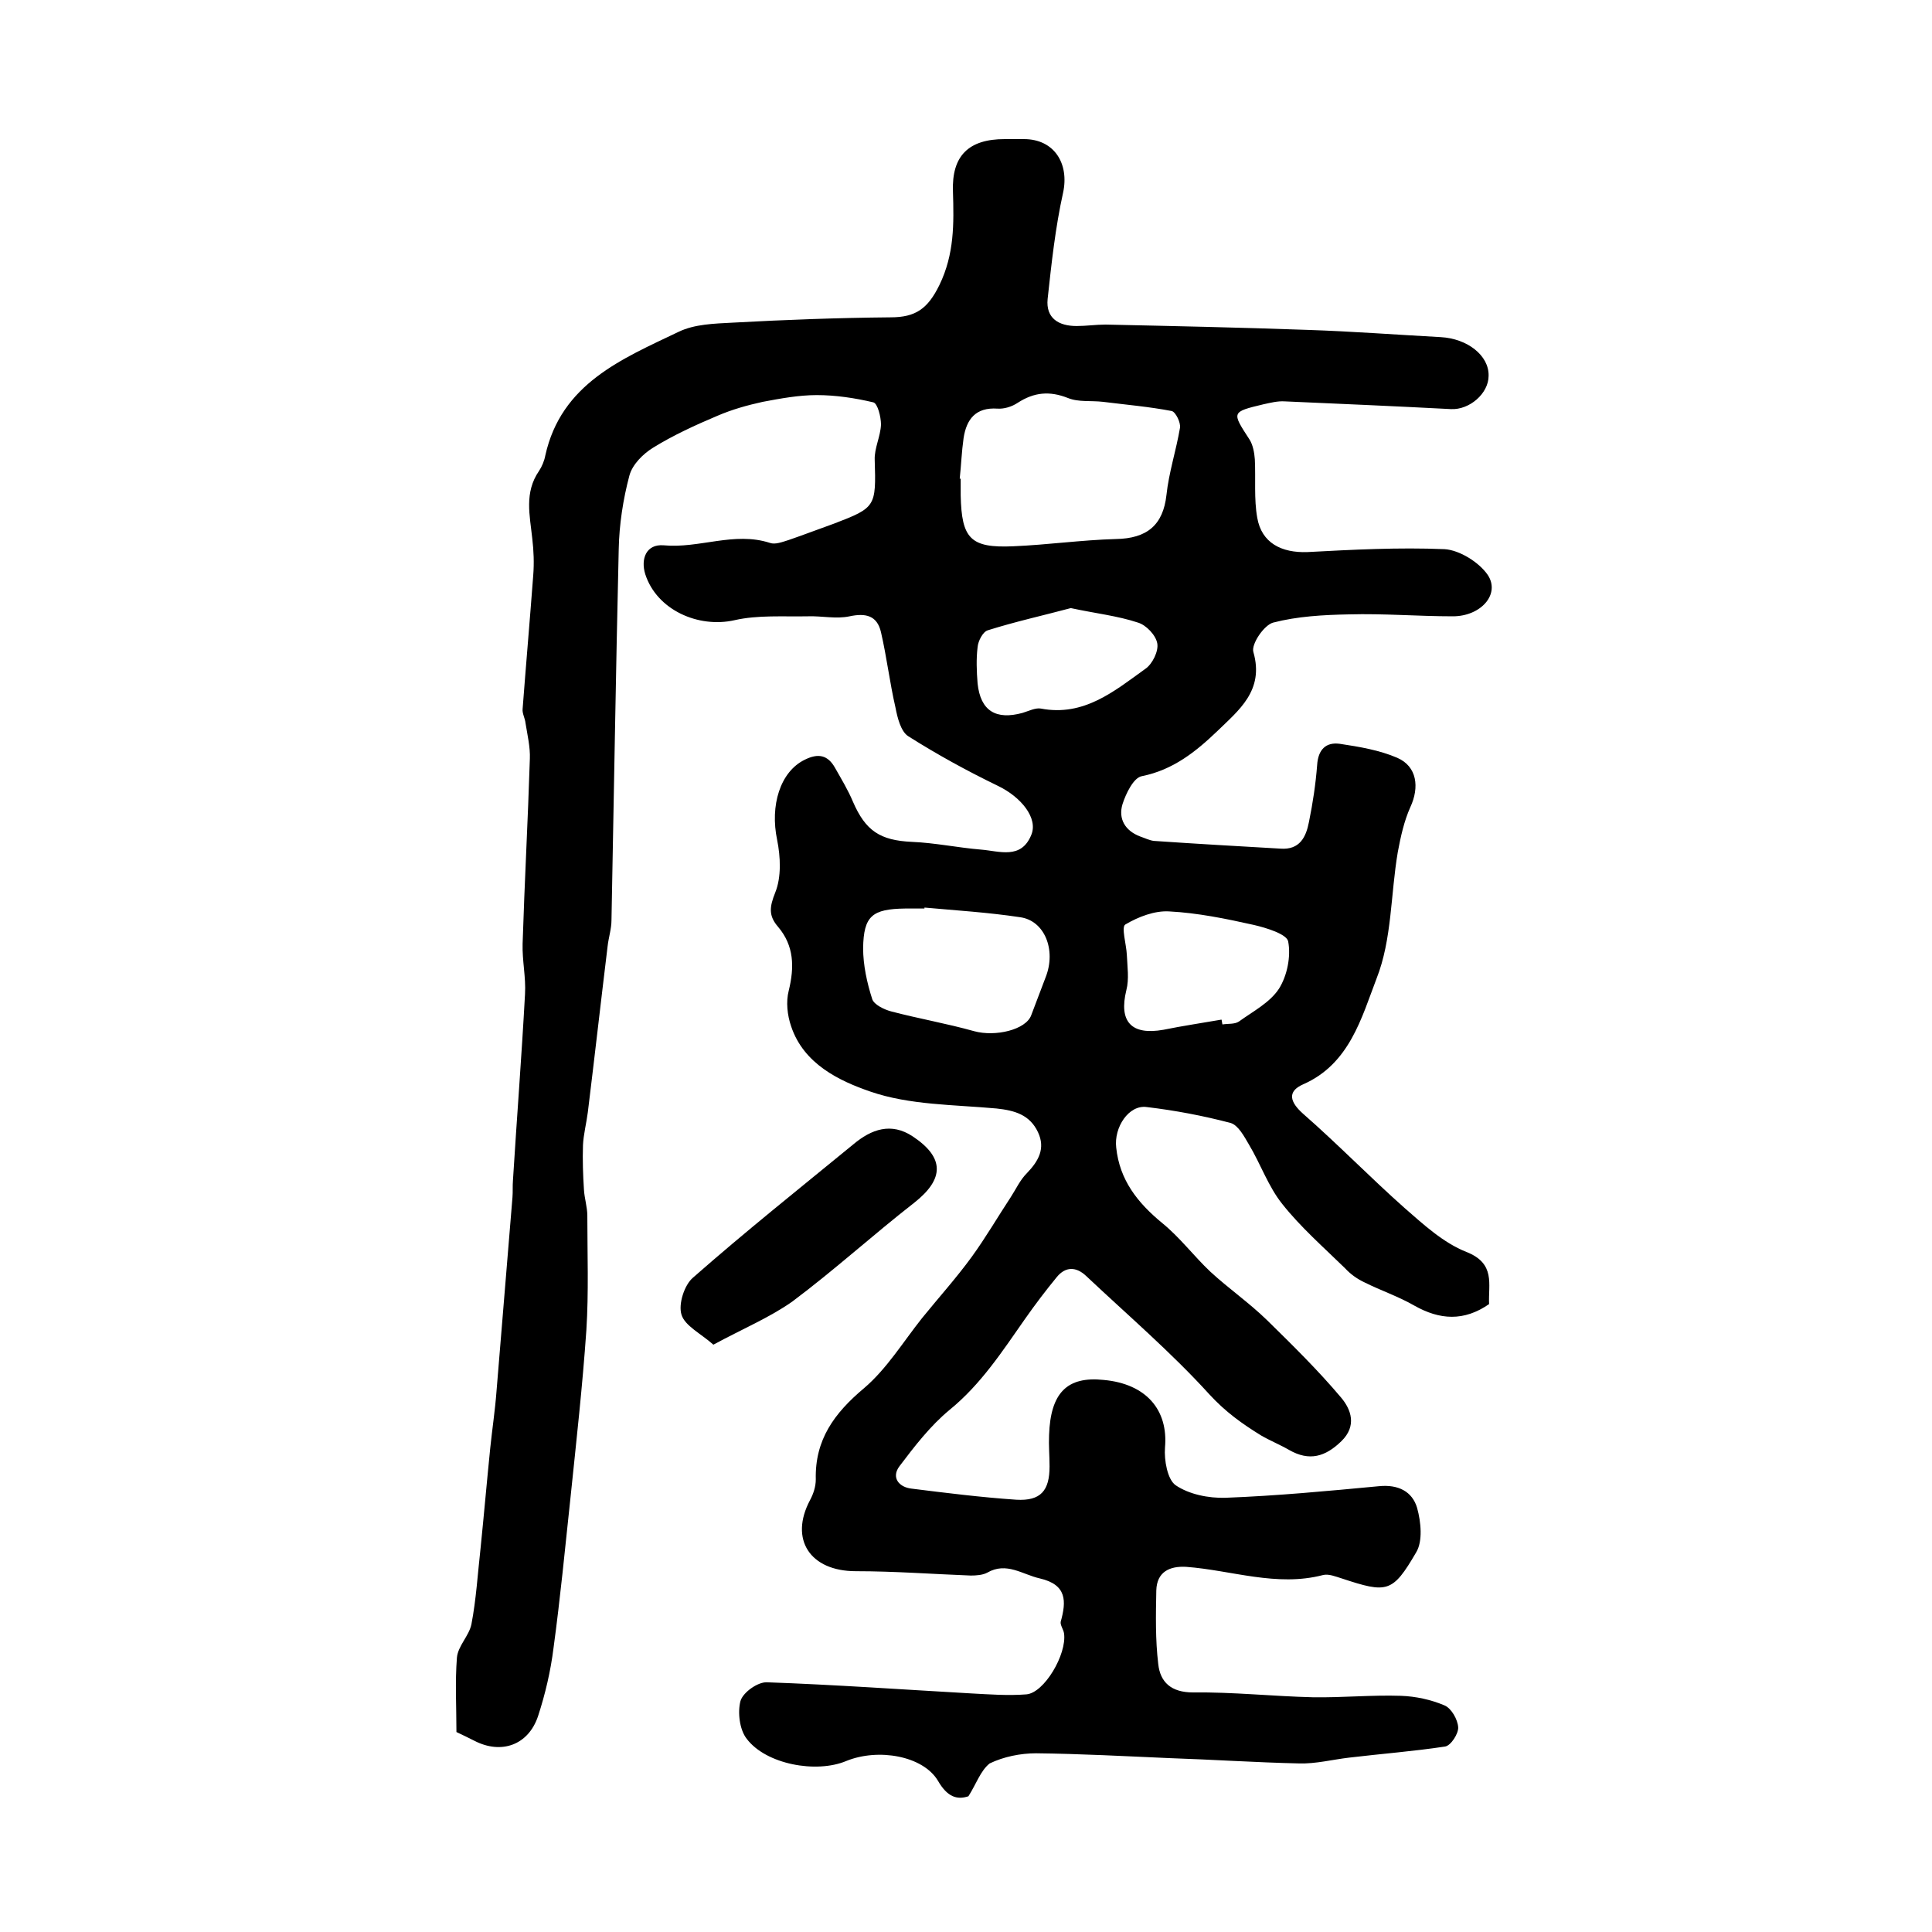 <?xml version="1.0" encoding="utf-8"?>
<!-- Generator: Adobe Illustrator 22.0.0, SVG Export Plug-In . SVG Version: 6.00 Build 0)  -->
<svg version="1.1" id="图层_1" xmlns="http://www.w3.org/2000/svg" xmlns:xlink="http://www.w3.org/1999/xlink" x="0px" y="0px"
	 viewBox="0 0 400 400" style="enable-background:new 0 0 400 400;" xml:space="preserve">
<style type="text/css">
	.st0{fill:#FFFFFF;}
</style>
<g>
	
	<path d="M200.5,371.9c-2.4,0.8-4.4,0.1-6.3-3.2c-3.1-5.2-12.4-6.8-19-4.1c-6.2,2.6-16.6,0.7-20.6-4.6c-1.5-1.9-1.9-5.5-1.3-7.8
		c0.5-1.8,3.6-4,5.5-3.9c14.1,0.5,28.1,1.5,42.2,2.3c3.8,0.2,7.7,0.5,11.5,0.2c3.7-0.3,8.4-8.3,7.8-12.6c-0.1-0.8-0.8-1.7-0.7-2.4
		c1.2-4.3,1.3-7.7-4.3-9c-3.6-0.8-6.9-3.5-10.9-1.2c-0.9,0.5-2.3,0.6-3.4,0.6c-7.9-0.3-15.8-0.9-23.8-0.9c-9.5,0-13.8-6.6-9.5-14.7
		c0.7-1.3,1.2-2.8,1.2-4.3c-0.2-8.2,3.8-13.7,10-18.9c4.7-4,8.1-9.6,12-14.5c3.4-4.2,7.1-8.3,10.3-12.7c2.9-4,5.4-8.3,8.1-12.4
		c1.1-1.7,1.9-3.5,3.3-4.9c2.4-2.5,3.9-5.1,2.3-8.5c-1.7-3.6-4.8-4.5-8.6-4.9c-8.8-0.8-18-0.7-26.1-3.5c-6.4-2.2-13.8-5.7-16.4-13.5
		c-0.8-2.3-1.1-5.1-0.5-7.4c1.2-4.9,1.1-9.3-2.2-13.2c-2-2.3-1.8-4.1-0.6-7.1c1.3-3.2,1.1-7.4,0.4-10.9c-1.5-7.1,0.6-14.1,5.7-16.6
		c2.8-1.4,4.8-1,6.3,1.7c1.3,2.3,2.7,4.6,3.7,7c2.6,6,5.6,8,12.2,8.3c4.8,0.2,9.5,1.2,14.3,1.6c3.8,0.3,8.3,2.1,10.4-3
		c1.5-3.5-2.1-7.9-6.9-10.2c-6.4-3.1-12.6-6.5-18.6-10.3c-1.5-1-2.2-3.8-2.6-5.9c-1.2-5.2-1.8-10.4-3-15.6c-0.8-3.5-3.2-4-6.5-3.3
		c-2.8,0.6-5.7-0.1-8.6,0c-5.1,0.1-10.4-0.3-15.2,0.8c-7.5,1.7-16.1-2.1-18.5-9.5c-1-3.2,0.2-6.3,3.8-6c7.4,0.7,14.6-2.9,22-0.5
		c1.1,0.4,2.6-0.2,3.9-0.6c3.2-1.1,6.3-2.3,9.4-3.4c8.6-3.3,8.7-3.5,8.4-13.2c-0.1-2.4,1.2-4.8,1.3-7.3c0-1.6-0.7-4.4-1.6-4.6
		c-3.8-0.9-7.8-1.5-11.7-1.5c-3.7,0-7.5,0.7-11.2,1.4c-3.2,0.7-6.4,1.6-9.4,2.9c-4.5,1.9-9.1,4-13.3,6.6c-2.1,1.3-4.3,3.5-4.9,5.8
		c-1.3,4.9-2.1,10.1-2.2,15.2c-0.6,25.6-1,51.2-1.5,76.8c0,1.8-0.6,3.6-0.8,5.4c-1.4,11.5-2.7,23-4.1,34.4c-0.3,2.3-0.9,4.6-1,6.8
		c-0.1,3.1,0,6.1,0.2,9.2c0.1,1.8,0.7,3.6,0.7,5.4c0,7.9,0.3,15.8-0.2,23.7c-0.8,11.6-2.1,23.2-3.3,34.8c-1.1,10.3-2.1,20.7-3.5,31
		c-0.6,4.8-1.7,9.5-3.2,14.1c-2,6-7.6,8-13.2,5.1c-1.2-0.6-2.4-1.2-3.7-1.8c0-5.2-0.3-10.3,0.1-15.4c0.2-2.4,2.5-4.5,3-6.9
		c1-5.2,1.3-10.5,1.9-15.8c0.7-6.9,1.3-13.8,2-20.7c0.4-3.9,1-7.8,1.3-11.8c1.1-13.4,2.2-26.7,3.3-40.1c0.1-1.2,0-2.3,0.1-3.5
		c0.8-12.9,1.8-25.7,2.5-38.6c0.2-3.5-0.6-6.9-0.5-10.4c0.4-12.8,1.1-25.5,1.5-38.3c0.1-2.4-0.5-4.9-0.9-7.4c-0.1-1-0.7-2-0.6-2.9
		c0.7-9.2,1.5-18.4,2.2-27.7c0.2-2.5,0.1-5.1-0.2-7.6c-0.5-4.8-1.7-9.5,1.4-14c0.6-0.9,1.1-2.1,1.3-3.2c3.3-14.9,15.9-20,27.6-25.6
		c3.3-1.6,7.4-1.7,11.2-1.9c10.9-0.6,21.8-1,32.7-1.1c5.2,0,7.7-1.8,10.1-6.7c3.1-6.4,3-12.7,2.8-19.3c-0.3-7.5,3.3-10.9,10.7-10.9
		c1.3,0,2.7,0,4,0c6.3,0,9.4,5.1,8.1,11.1c-1.6,7.2-2.4,14.6-3.2,22c-0.4,4,2.3,5.6,6,5.6c2,0,4-0.3,6-0.3
		c13.9,0.3,27.8,0.6,41.8,1.1c9.2,0.3,18.4,1,27.6,1.5c5.5,0.3,10,3.8,9.9,8c0,3.7-4,7.1-7.8,6.9c-11.5-0.6-22.9-1.1-34.4-1.6
		c-1.5-0.1-3,0.3-4.4,0.6c-6.7,1.6-6.6,1.6-2.9,7.3c0.7,1.1,1,2.7,1.1,4.1c0.2,4-0.2,8.2,0.5,12.1c0.9,5.2,5,7.3,10.4,7.1
		c9.4-0.5,18.9-1,28.4-0.6c3.1,0.2,7.1,2.7,8.9,5.3c2.7,4-1.4,8.6-7.2,8.6c-7.2,0-14.3-0.6-21.5-0.4c-5.3,0.1-10.7,0.4-15.7,1.7
		c-1.9,0.5-4.6,4.5-4.1,6.1c2.3,8-3.1,12.1-7.5,16.4c-4.4,4.2-9.1,8-15.6,9.3c-1.7,0.3-3.3,3.6-4,5.8c-0.9,3,0.5,5.5,3.7,6.7
		c0.9,0.3,1.9,0.8,2.8,0.9c8.7,0.6,17.5,1.1,26.2,1.6c4,0.3,5.3-2.4,5.9-5.5c0.8-3.9,1.4-7.9,1.7-11.8c0.2-3.2,1.8-4.8,4.7-4.4
		c4,0.6,8.2,1.3,11.9,2.9c4.1,1.8,4.6,6.1,2.7,10.2c-1.3,2.9-2,6.1-2.6,9.3c-1.5,8.8-1.2,18.1-4.4,26.2c-3.1,8.1-5.6,17.7-15.2,21.9
		c-3.4,1.5-2.7,3.7,0,6.1c7.2,6.3,13.9,13.2,21,19.5c3.9,3.4,8,7.2,12.8,9.1c6.1,2.4,4.5,6.7,4.7,10.8c-5.2,3.6-10.2,3.3-15.5,0.3
		c-3.3-1.9-6.9-3.1-10.3-4.8c-1.5-0.7-2.9-1.7-4-2.9c-4.4-4.3-9.2-8.5-13-13.3c-2.9-3.6-4.5-8.3-6.9-12.3c-1-1.7-2.2-4-3.8-4.5
		c-5.7-1.5-11.5-2.6-17.4-3.3c-3.7-0.5-6.8,4.2-6.3,8.4c0.7,6.7,4.4,11.4,9.5,15.6c3.7,3,6.6,6.9,10,10.1c3.8,3.5,8,6.4,11.7,10
		c5.3,5.2,10.6,10.4,15.4,16.1c2,2.4,3.3,5.8,0,9c-3.3,3.2-6.6,4.2-10.8,1.8c-1.9-1.1-3.9-1.9-5.8-3c-3.9-2.4-7.4-4.9-10.7-8.5
		c-7.9-8.7-16.9-16.4-25.5-24.5c-2.1-2-4.3-2-6.1,0.2c-2.3,2.8-4.5,5.7-6.6,8.7c-4.7,6.7-9.1,13.5-15.6,18.8
		c-4,3.3-7.3,7.6-10.4,11.7c-1.7,2.3-0.1,4.3,2.5,4.6c7.2,0.9,14.4,1.8,21.7,2.3c5.1,0.3,6.9-1.9,6.9-6.9c0-2.2-0.2-4.3-0.1-6.5
		c0.3-8.7,3.7-12.2,11.3-11.4c8.8,0.8,13.4,6.2,12.7,14c-0.2,2.6,0.5,6.6,2.2,7.8c2.8,1.9,6.8,2.7,10.3,2.6
		c10.6-0.4,21.2-1.4,31.8-2.4c4-0.4,6.9,1.1,7.9,4.5c0.8,2.9,1.2,6.9-0.2,9.2c-4.9,8.4-6,8.5-15.4,5.4c-1.3-0.4-2.7-1-3.9-0.7
		c-9.6,2.5-18.9-1-28.3-1.7c-3.4-0.2-6.1,1-6.2,4.9c-0.1,5.1-0.2,10.2,0.4,15.2c0.4,3.8,2.7,5.9,7.2,5.9c8.3-0.1,16.5,0.8,24.8,1
		c6.1,0.1,12.2-0.5,18.2-0.3c3.1,0.1,6.3,0.8,9.1,2c1.4,0.6,2.7,2.9,2.8,4.5c0.1,1.3-1.5,3.8-2.7,4c-6.6,1-13.2,1.5-19.9,2.3
		c-3.4,0.4-6.9,1.3-10.3,1.2c-9-0.2-17.9-0.8-26.9-1.1c-9.2-0.4-18.4-0.9-27.6-1c-3.2,0-6.7,0.7-9.6,2.1
		C203,366.6,202.1,369.4,200.5,371.9z M198.7,99.1c0.1,0,0.1,0,0.2,0c0,1.2,0,2.3,0,3.5c0.2,8.9,2,10.9,10.9,10.5
		c7.1-0.3,14.1-1.3,21.2-1.5c6.5-0.1,9.8-2.9,10.5-9.1c0.5-4.7,2-9.2,2.8-13.9c0.2-1.1-0.9-3.3-1.7-3.5c-4.7-0.9-9.4-1.3-14.2-1.9
		c-2.5-0.3-5.1,0.1-7.3-0.8c-3.8-1.5-7-1.2-10.4,1c-1.2,0.8-2.8,1.3-4.2,1.2c-4.5-0.3-6.4,2.2-7,6.1C199.1,93.5,199,96.3,198.7,99.1
		z M191.4,187.9c0,0.1,0,0.1,0,0.2c-1.3,0-2.7,0-4,0c-6.8,0.1-8.6,1.5-8.7,8.2c0,3.5,0.8,7.2,1.9,10.6c0.4,1.1,2.4,2.1,3.9,2.5
		c5.7,1.5,11.5,2.5,17.2,4.1c4.4,1.2,10.7-0.3,11.8-3.3c1-2.6,2-5.3,3-7.9c2.2-5.6-0.2-11.7-5.3-12.4
		C204.6,188.9,198,188.5,191.4,187.9z M252.9,211.1c0.1,0.3,0.1,0.7,0.2,1c1.1-0.2,2.5,0,3.4-0.6c2.9-2.1,6.4-3.9,8.3-6.8
		c1.7-2.7,2.5-6.7,1.9-9.8c-0.3-1.5-4.5-2.8-7.1-3.4c-5.8-1.3-11.7-2.5-17.5-2.8c-3-0.2-6.4,1.1-9.1,2.7c-0.9,0.5,0.2,4.1,0.3,6.3
		c0.1,2.4,0.5,5-0.1,7.3c-1.6,6.5,1,9.4,7.7,8.2C244.8,212.4,248.9,211.8,252.9,211.1z M221.7,125.9c-5.6,1.5-11.5,2.8-17.2,4.6
		c-1,0.3-2,2.2-2.1,3.5c-0.3,2.4-0.2,5,0,7.5c0.6,5.7,3.8,7.6,9.3,6.1c1.3-0.4,2.7-1.1,3.8-0.9c8.9,1.7,15.2-3.6,21.6-8.2
		c1.5-1,2.8-3.7,2.5-5.3c-0.3-1.7-2.3-3.8-4-4.3C231.4,127.5,226.8,127,221.7,125.9z"/>
	<path d="M147.7,278.4c-2.6-2.3-5.9-3.9-6.6-6.2c-0.7-2.2,0.6-6.2,2.4-7.7c10.8-9.5,22.1-18.5,33.2-27.6c3.7-3.1,7.8-4.6,12.3-1.6
		c6.6,4.4,6.5,8.8,0.3,13.7c-8.6,6.7-16.6,14-25.3,20.5C159.3,272.8,153.8,275.1,147.7,278.4z"/>
	
	
	
	
</g>
</svg>
